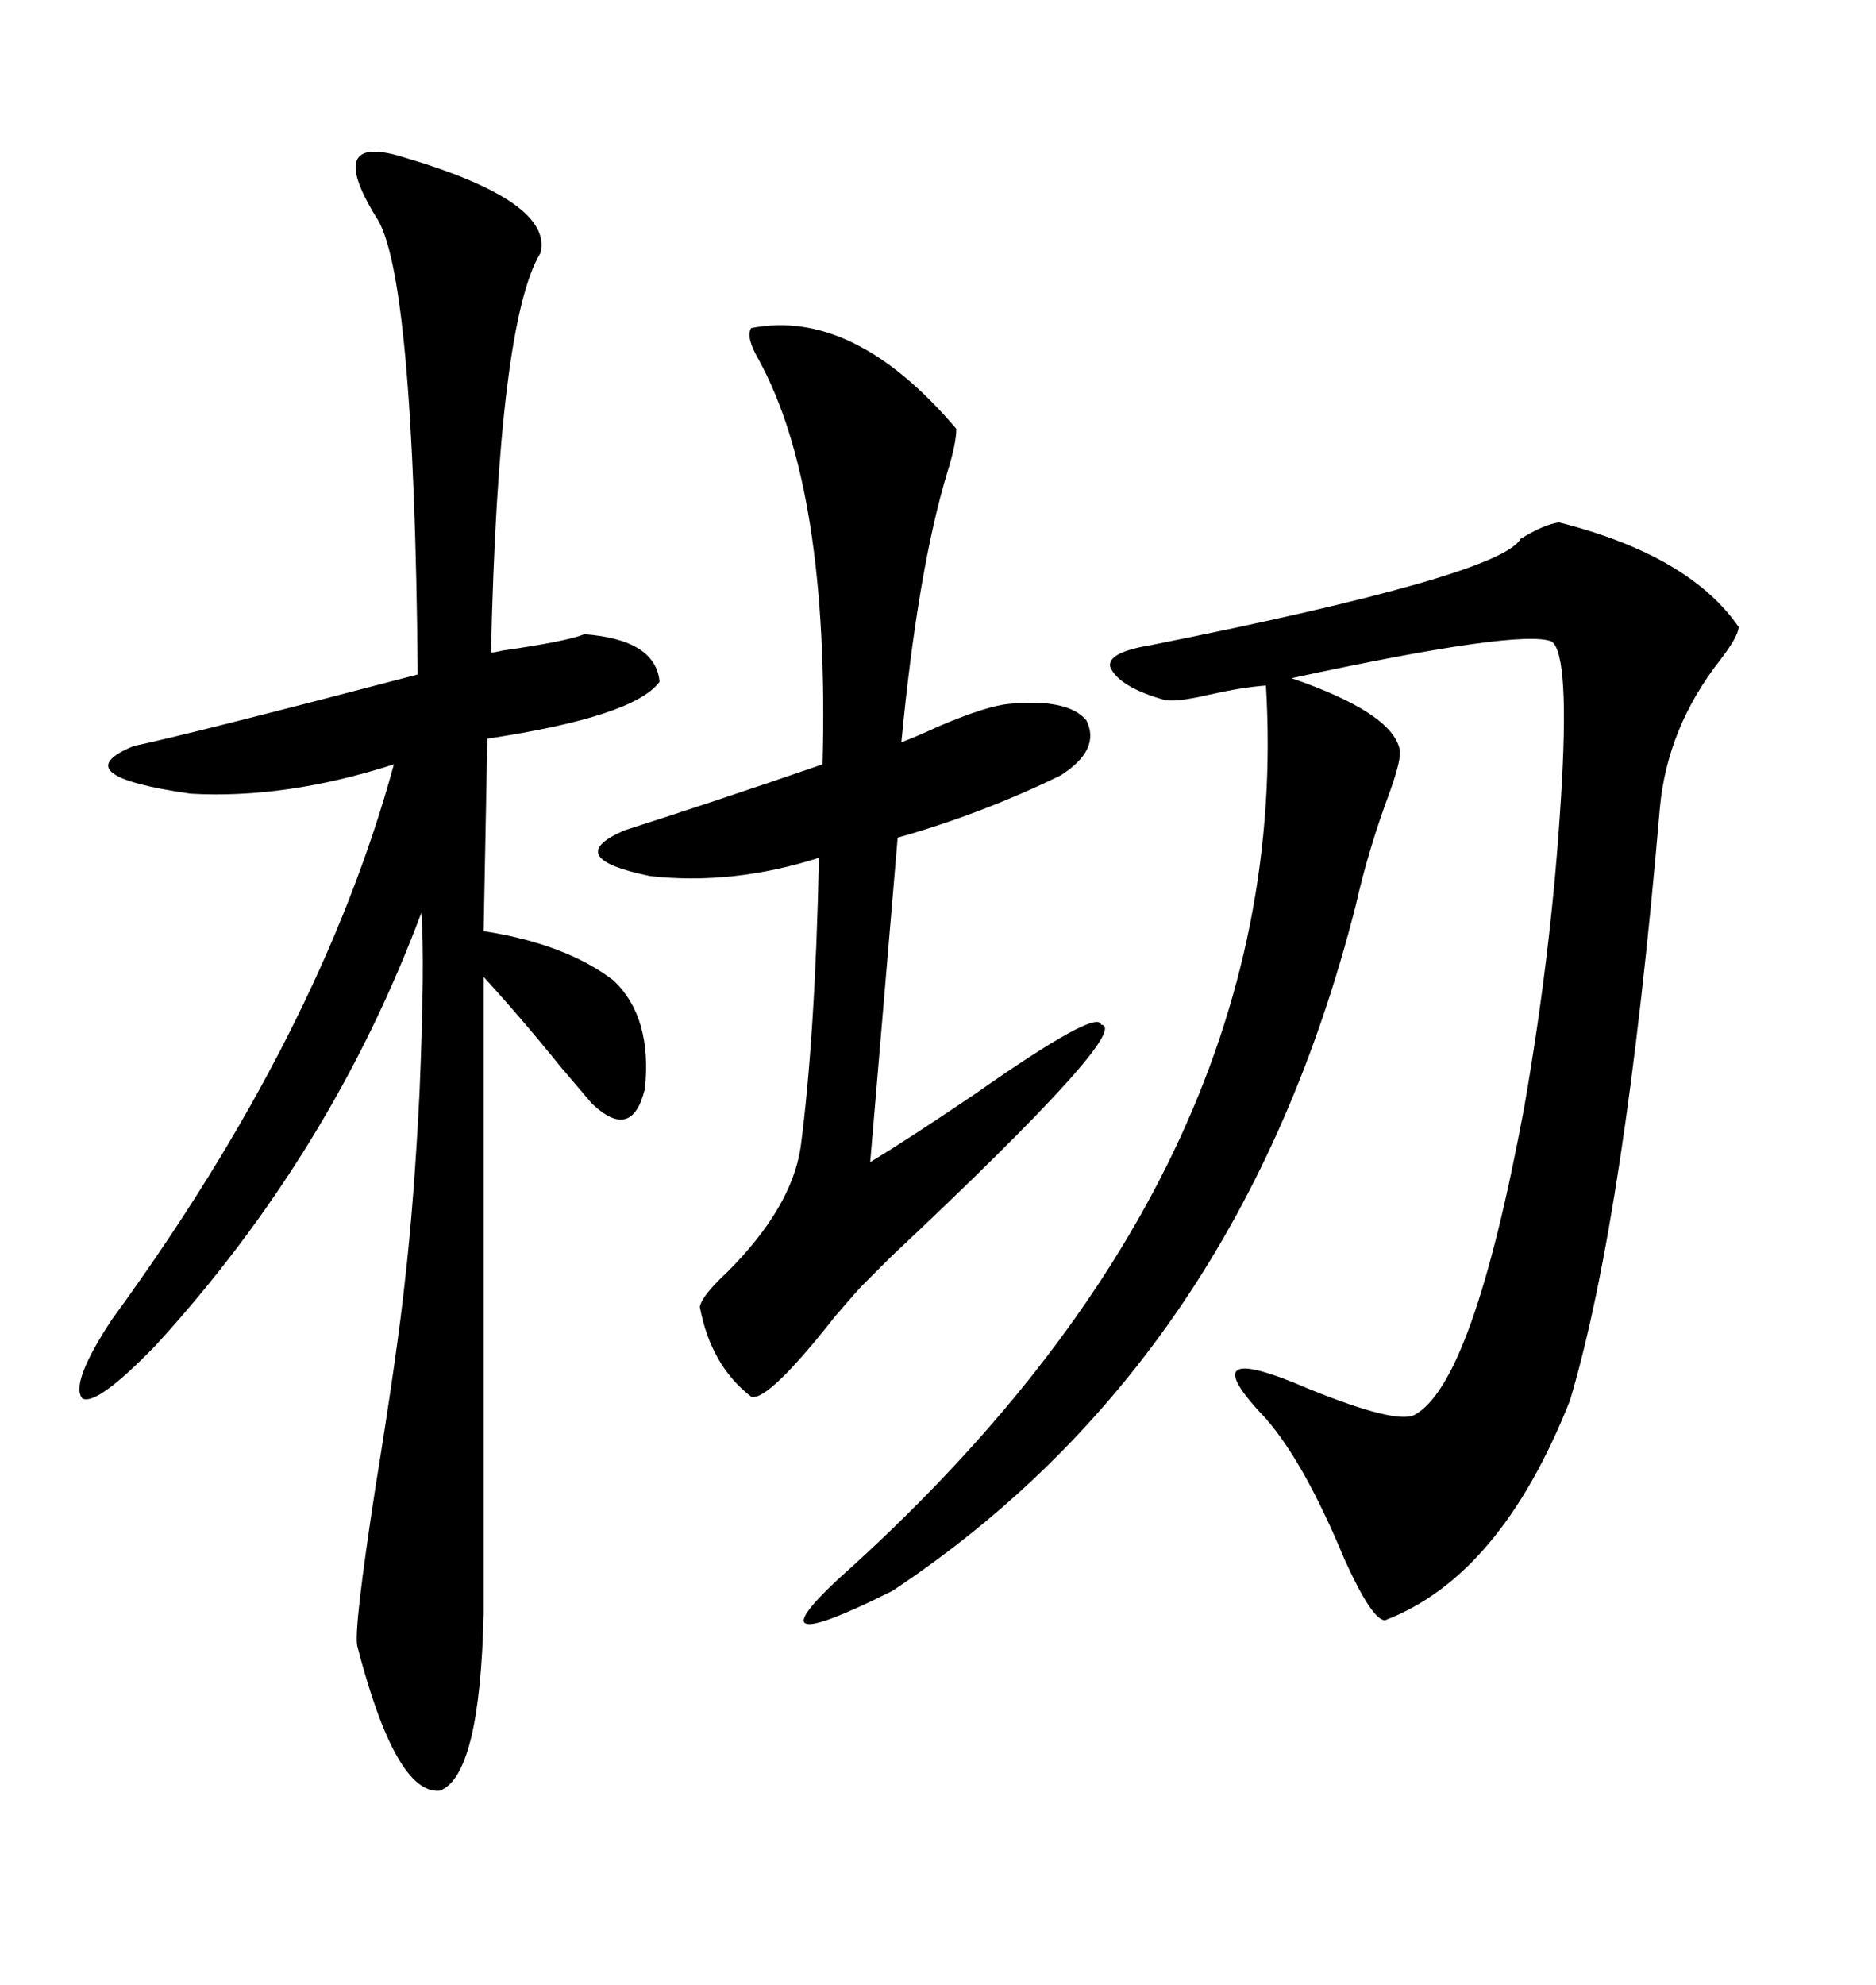 <svg xmlns="http://www.w3.org/2000/svg" xmlns:xlink="http://www.w3.org/1999/xlink" width="300" height="317.285"><path d="M249.32 83.50L249.32 83.50Q270.12 88.77 278.03 100.20L278.03 100.20Q278.03 101.66 275.10 105.47L275.10 105.47Q266.60 116.31 265.43 129.20L265.43 129.20Q259.86 194.24 251.07 223.83L251.07 223.83Q239.94 251.95 221.48 258.98L221.48 258.98Q219.43 258.98 215.04 249.32L215.04 249.32Q208.59 233.79 202.44 226.76L202.44 226.76Q189.84 213.57 209.47 222.07L209.47 222.07Q223.24 227.64 226.17 226.17L226.17 226.17Q235.55 221.19 243.75 176.95L243.75 176.95Q248.14 151.76 249.61 127.73L249.61 127.73Q251.07 104.59 248.14 102.54L248.14 102.54Q243.16 100.49 206.54 108.40L206.54 108.40Q222.66 113.96 223.83 119.82L223.83 119.82Q224.12 121.29 222.36 126.27L222.36 126.27Q218.85 135.64 216.80 144.73L216.80 144.73Q198.34 217.38 142.68 254.30L142.68 254.30Q119.82 265.72 133.89 252.54L133.89 252.54Q207.13 187.21 202.44 109.57L202.44 109.57Q198.63 109.86 193.36 111.04L193.36 111.04Q188.38 112.21 186.33 111.91L186.33 111.91Q179.00 109.86 177.54 106.64L177.54 106.64Q176.95 104.30 183.98 103.13L183.98 103.13Q239.94 91.99 243.16 86.13L243.16 86.13Q246.97 83.79 249.32 83.50ZM64.75 25.20L64.75 25.20Q88.48 32.23 86.43 40.43L86.43 40.43Q79.69 51.56 78.52 104.30L78.52 104.30Q79.10 104.30 80.27 104.00L80.27 104.00Q90.53 102.54 93.46 101.37L93.46 101.37Q104.88 102.25 105.47 108.98L105.47 108.98Q101.37 114.55 77.93 118.07L77.93 118.07L77.34 148.83Q90.53 150.88 98.14 156.74L98.14 156.74Q104.30 162.60 103.13 174.02L103.13 174.02Q101.07 182.52 94.63 176.37L94.63 176.37Q92.87 174.32 89.65 170.51L89.65 170.51Q83.50 162.89 77.34 156.15L77.34 156.15L77.34 257.81Q76.76 283.89 70.31 286.23L70.31 286.23Q63.28 286.82 57.13 263.09L57.13 263.09Q56.54 260.45 60.06 237.60L60.06 237.60Q63.57 215.92 64.75 204.79L64.75 204.79Q66.21 192.19 67.09 174.61L67.09 174.61Q67.97 153.52 67.38 145.90L67.38 145.90Q53.03 184.28 24.90 215.04L24.90 215.04Q15.53 224.71 13.18 223.54L13.18 223.54Q11.13 221.19 17.87 210.94L17.87 210.94Q51.27 165.23 62.99 122.17L62.99 122.17Q45.70 127.73 30.47 126.86L30.47 126.86Q9.96 123.93 21.39 119.24L21.39 119.24Q29.88 117.48 66.80 107.81L66.80 107.81Q66.21 43.07 60.06 34.57L60.06 34.57Q55.96 27.83 57.13 25.49L57.13 25.49Q58.30 23.14 64.75 25.20ZM120.12 52.44L120.12 52.44Q136.52 49.22 152.93 68.55L152.93 68.55Q152.93 70.90 151.46 75.59L151.46 75.59Q146.78 91.11 144.14 118.65L144.14 118.65Q146.48 117.77 150.29 116.02L150.29 116.02Q157.91 112.79 161.43 112.50L161.43 112.50Q170.80 111.62 173.73 115.14L173.73 115.14Q176.07 119.82 169.63 123.93L169.63 123.93Q157.03 130.08 143.55 133.89L143.55 133.89L139.16 185.74Q145.02 182.23 155.86 174.90L155.86 174.90Q175.49 161.13 176.07 163.77L176.07 163.77Q181.35 164.36 142.38 200.98L142.38 200.98Q139.45 203.91 137.99 205.37L137.99 205.37Q137.11 206.25 133.59 210.35L133.59 210.35Q122.75 224.12 120.12 223.24L120.12 223.24Q113.67 218.26 111.91 208.89L111.91 208.89Q112.21 207.13 116.31 203.32L116.31 203.32Q126.56 193.07 128.03 183.40L128.03 183.40Q130.37 165.53 130.96 137.11L130.96 137.11Q117.19 141.50 104.00 140.04L104.00 140.04Q89.65 137.11 99.90 132.71L99.90 132.71Q113.67 128.32 131.54 122.17L131.54 122.17Q132.71 78.22 121.29 57.42L121.29 57.42Q119.24 53.91 120.12 52.44Z"/></svg>